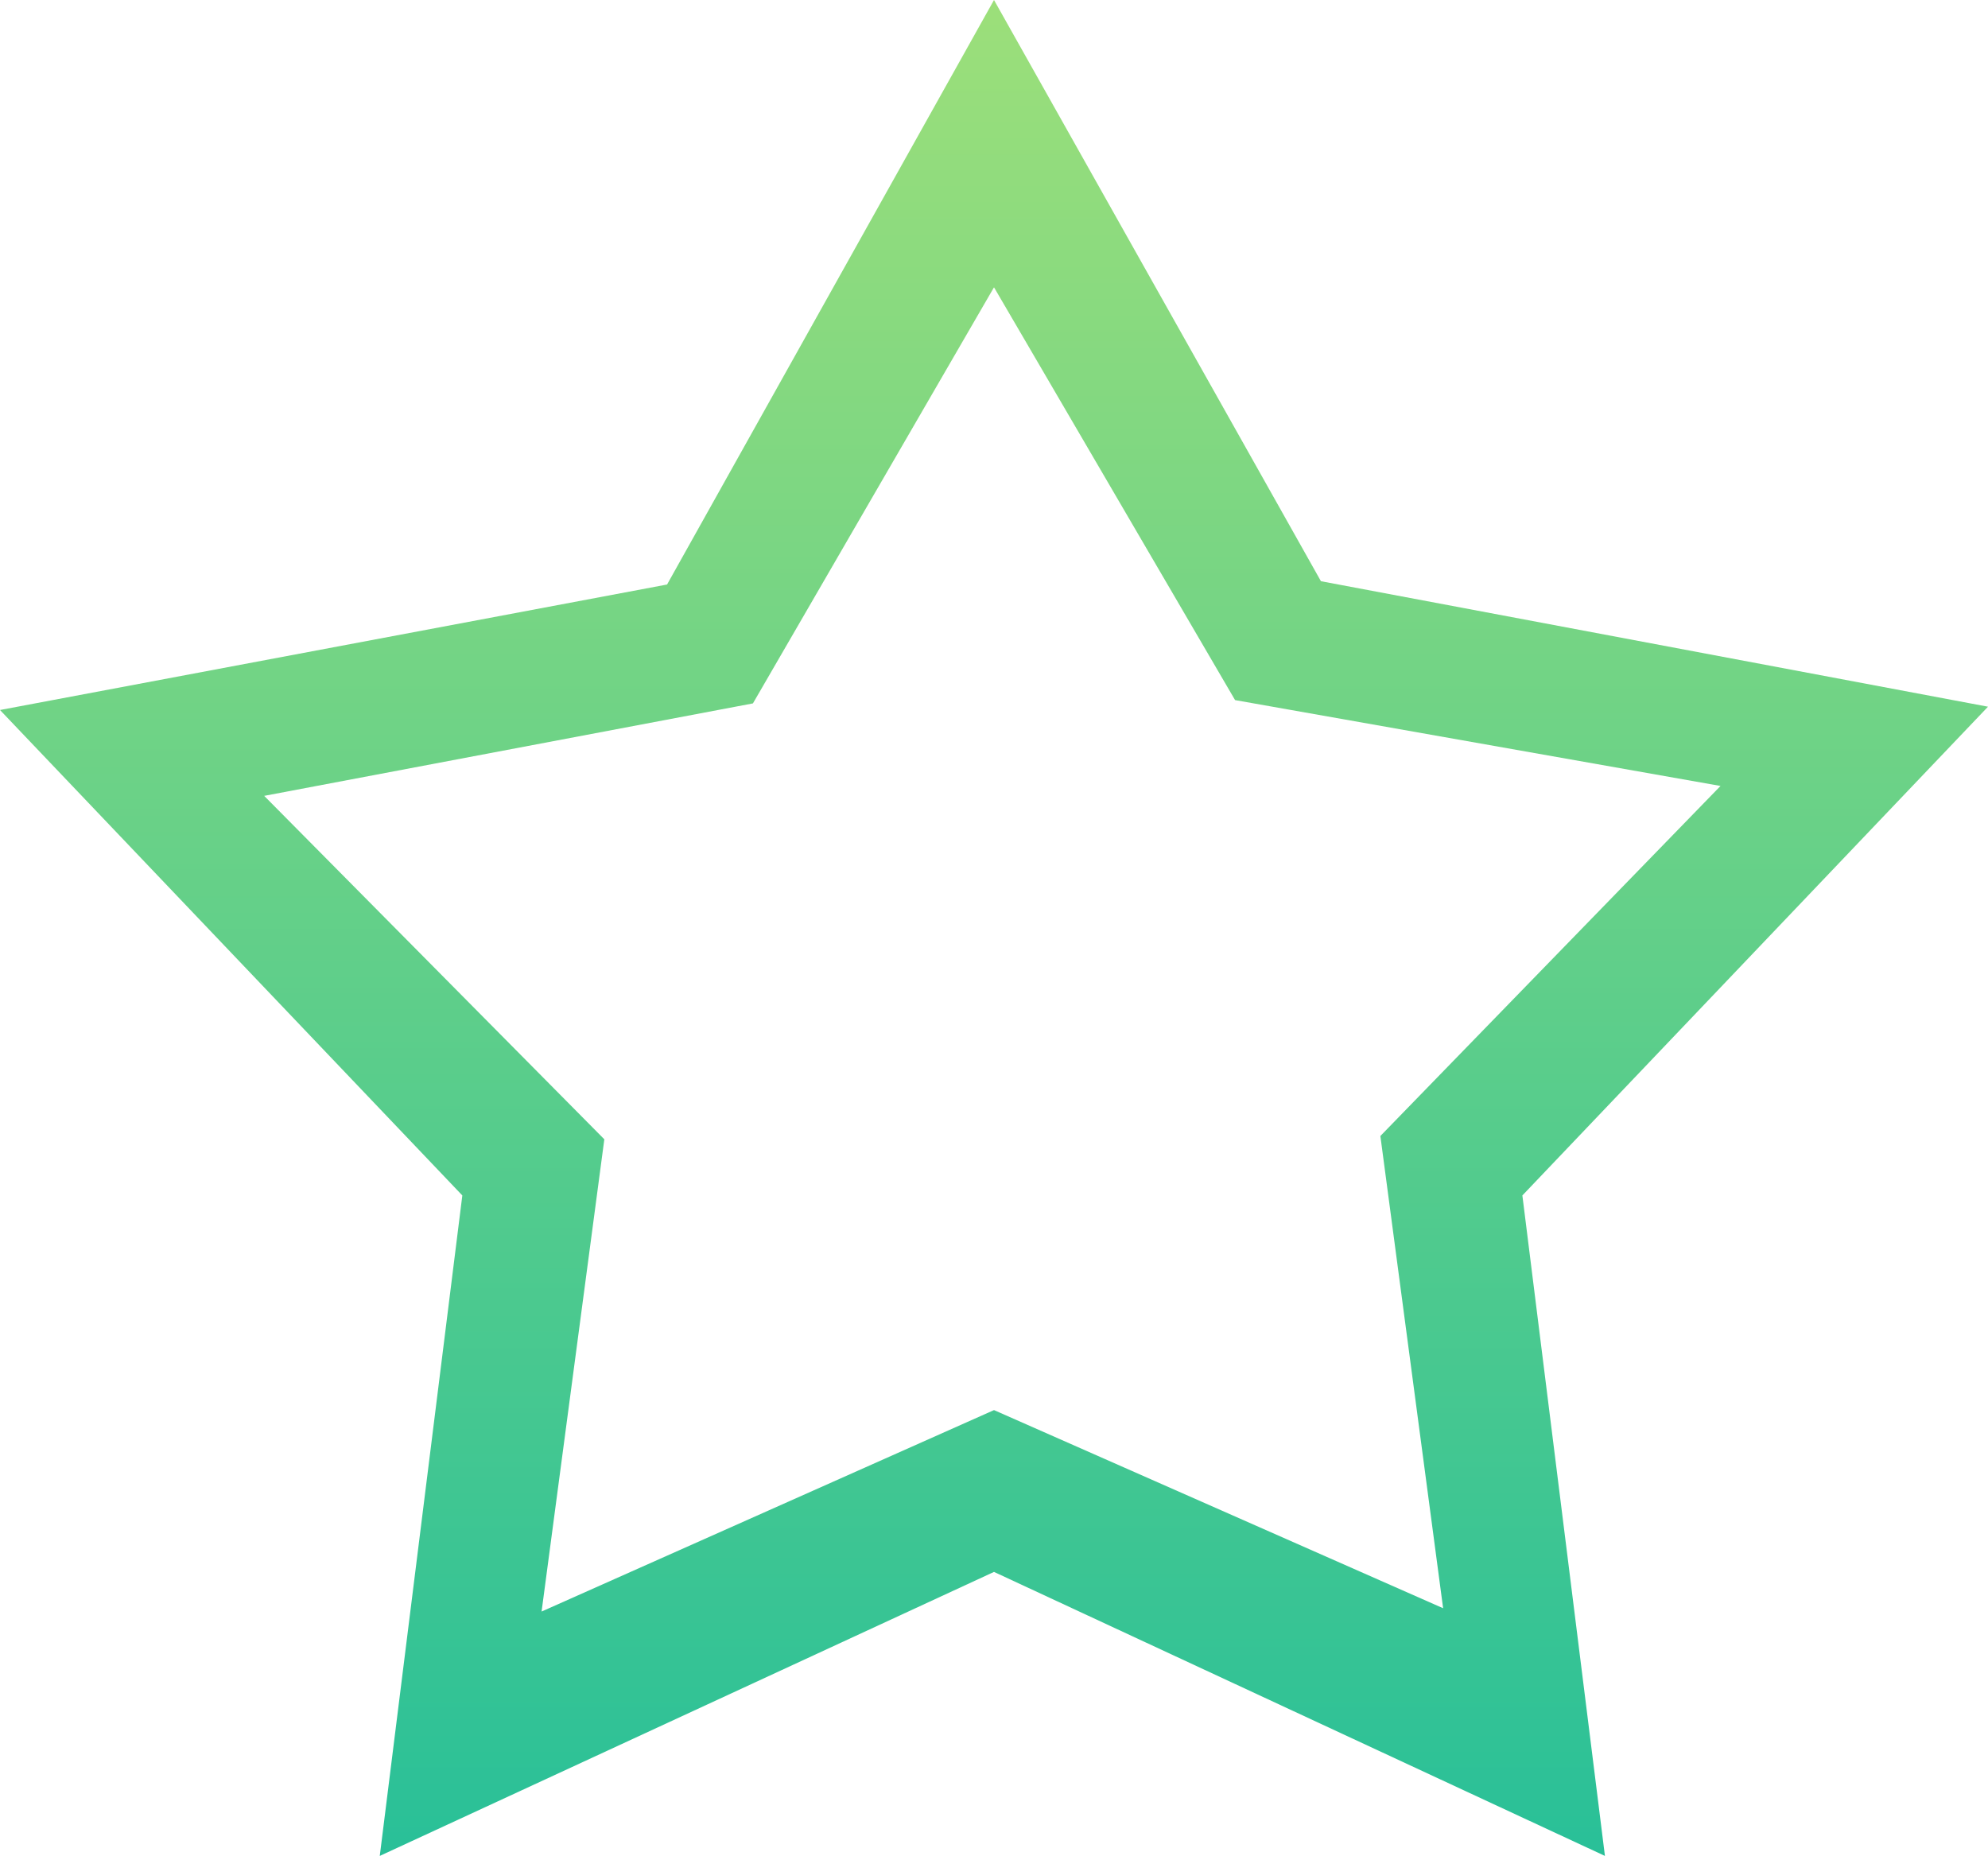 <?xml version="1.0" encoding="utf-8"?>
<!-- Generator: Adobe Illustrator 15.1.0, SVG Export Plug-In . SVG Version: 6.00 Build 0)  -->
<!DOCTYPE svg PUBLIC "-//W3C//DTD SVG 1.1//EN" "http://www.w3.org/Graphics/SVG/1.1/DTD/svg11.dtd">
<svg version="1.1" id="Layer_1" xmlns="http://www.w3.org/2000/svg" xmlns:xlink="http://www.w3.org/1999/xlink" x="0px" y="0px"
	 width="2666.342px" height="2489.178px" viewBox="1501.474 217.028 2666.342 2489.178"
	 enable-background="new 1501.474 217.028 2666.342 2489.178" xml:space="preserve">
<linearGradient id="SVGID_1_" gradientUnits="userSpaceOnUse" x1="-22.917" y1="2798.819" x2="-22.917" y2="2855.019" gradientTransform="matrix(44.291 0 0 -44.291 3849.673 126669.867)">
	<stop  offset="2.563641e-009" style="stop-color:#29C098"/>
	<stop  offset="1" style="stop-color:#9CDF7A"/>
</linearGradient>
<path fill="url(#SVGID_1_)" d="M3543.308,1820.377l110.729,885.828l-819.392-380.906l-823.82,380.906l110.729-885.828
	l-620.079-651.084l894.686-168.308l438.485-783.958l438.485,779.529l894.686,168.308L3543.308,1820.377z M3157.972,1156.006
	l-323.327-553.643l-323.327,558.071l-655.513,124.017l456.201,460.629l-84.153,633.367l606.792-270.178l602.362,265.75
	l-84.152-633.367l456.201-469.49L3157.972,1156.006z"/>
</svg>

